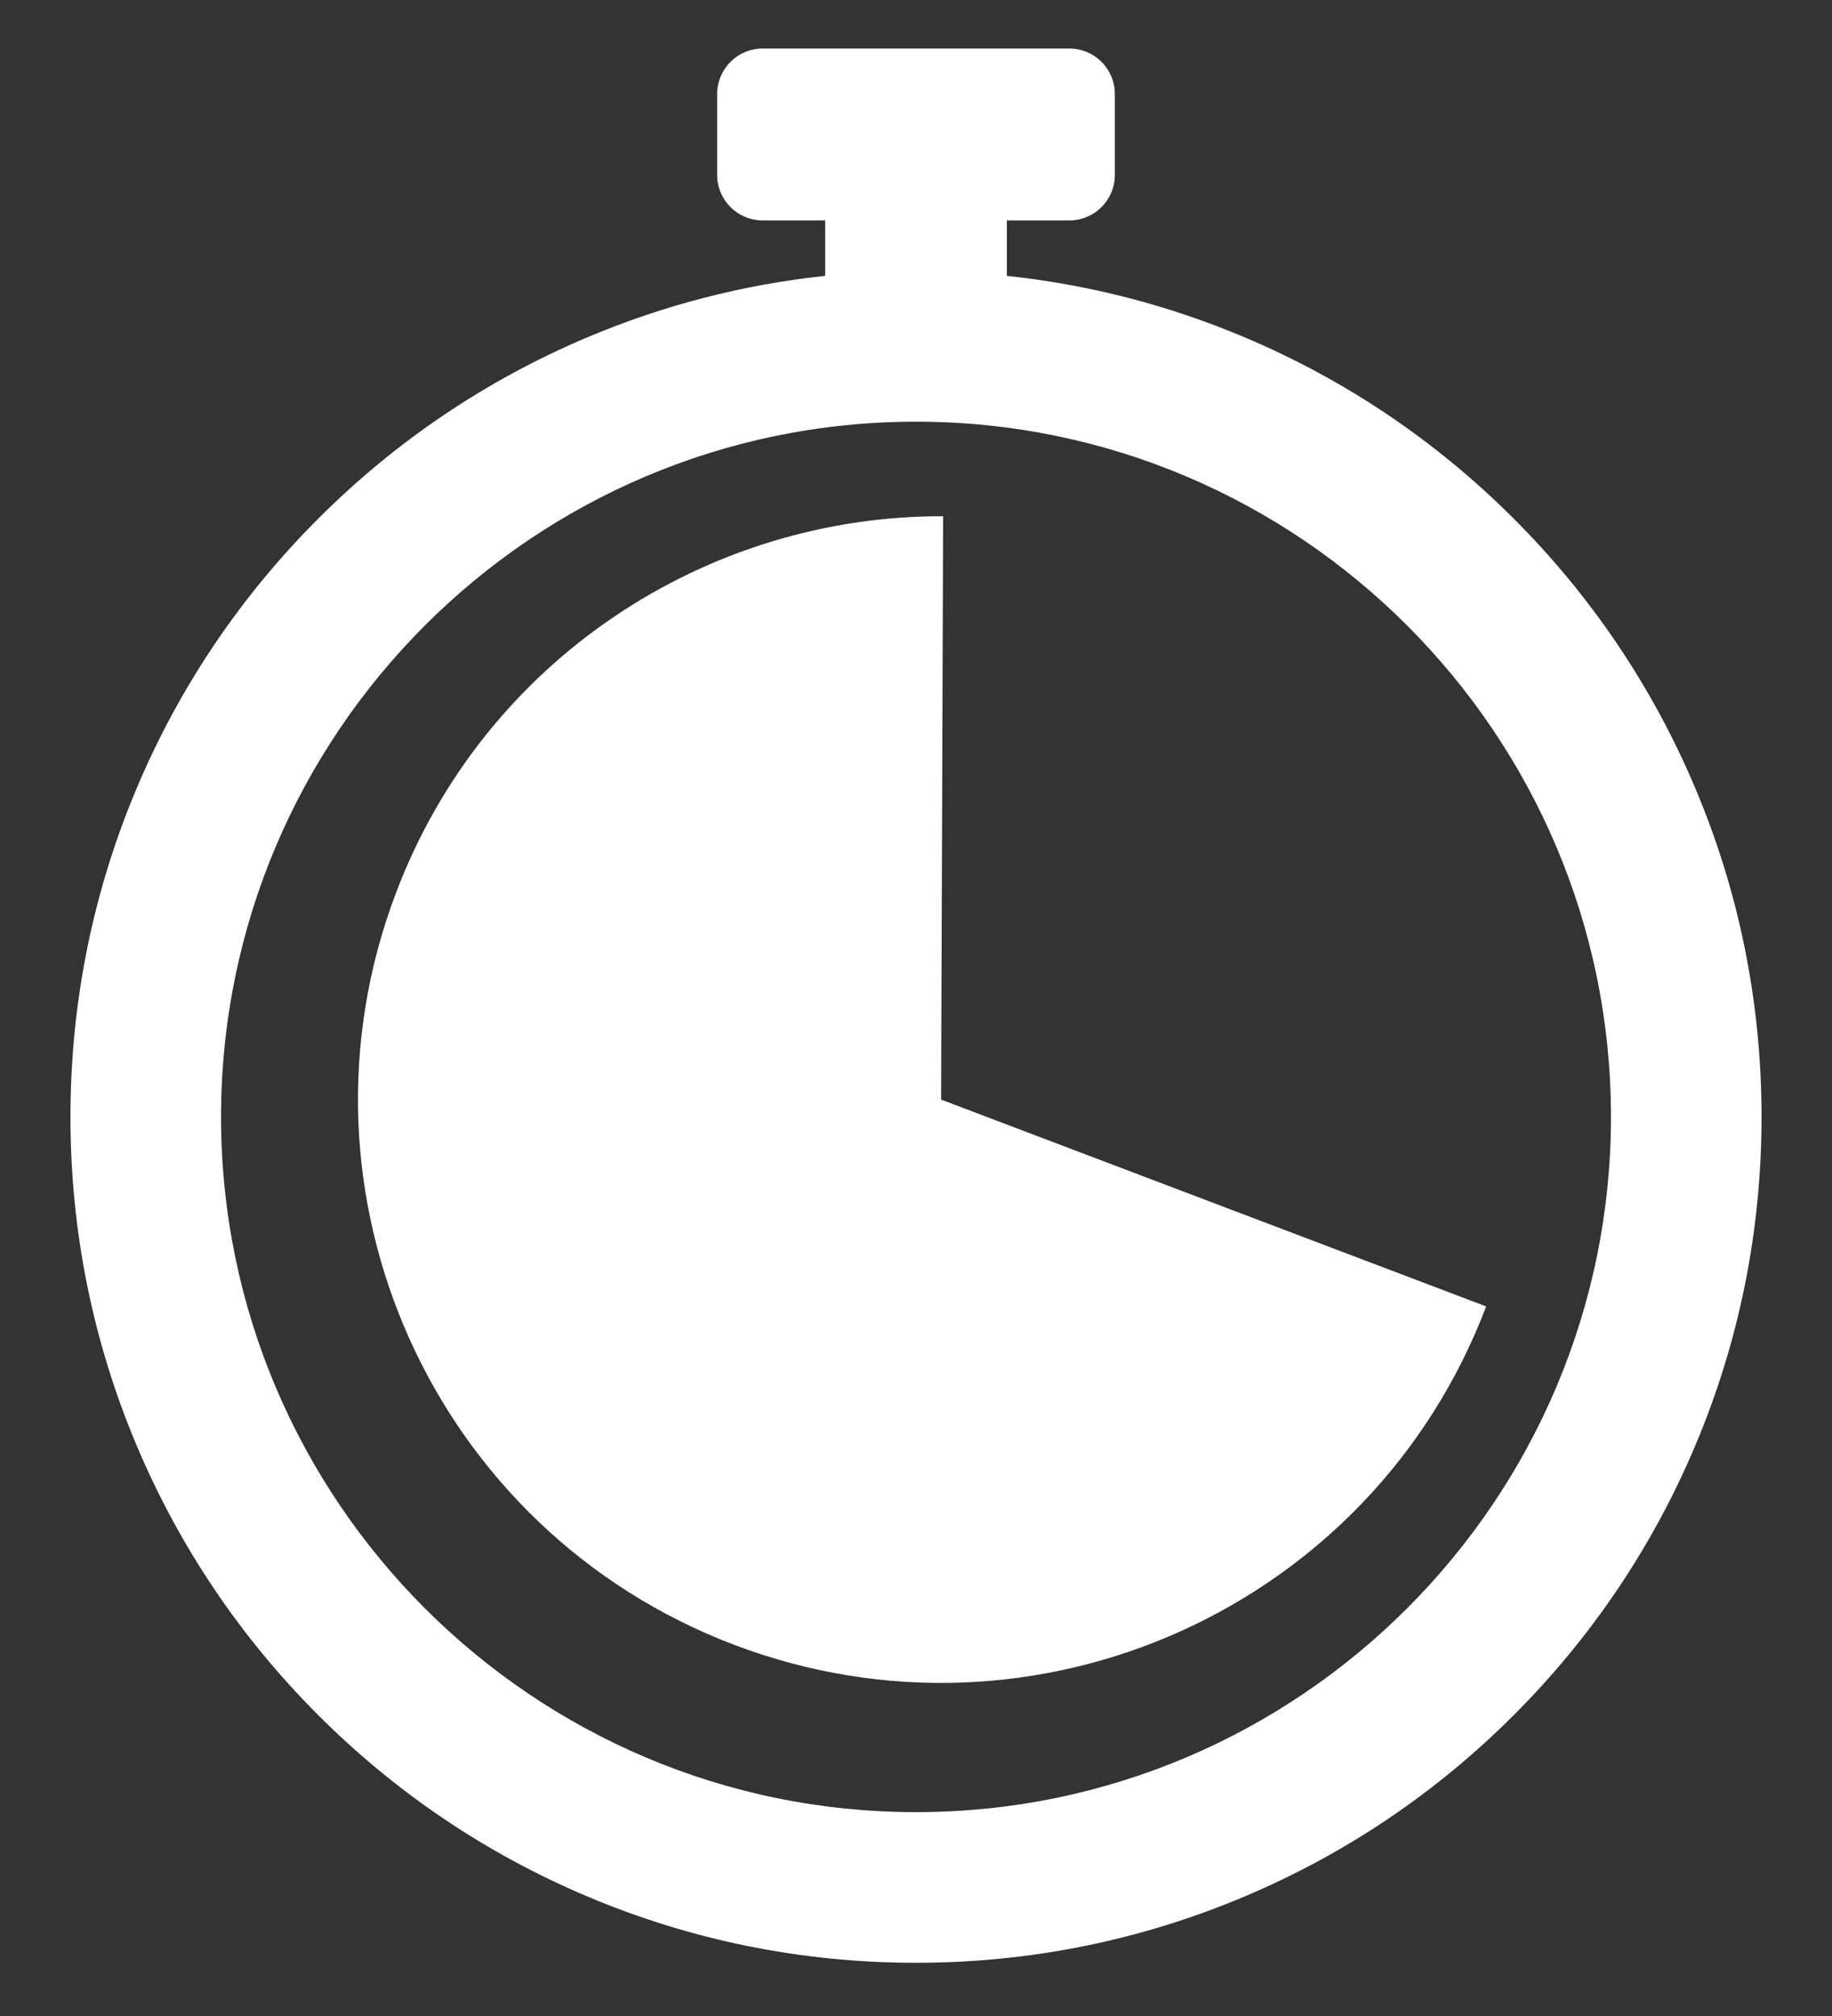 <?xml version="1.0" encoding="utf-8"?>
<!-- Generator: Adobe Illustrator 14.0.0, SVG Export Plug-In . SVG Version: 6.00 Build 43363)  -->
<!DOCTYPE svg PUBLIC "-//W3C//DTD SVG 1.1//EN" "http://www.w3.org/Graphics/SVG/1.1/DTD/svg11.dtd">
<svg version="1.1" id="Layer_1" xmlns="http://www.w3.org/2000/svg" xmlns:xlink="http://www.w3.org/1999/xlink" x="0px" y="0px"
	 width="130px" height="143px" viewBox="0 0 130 143" enable-background="new 0 0 130 143" xml:space="preserve">
<rect x="0" y="0" width="130" height="143" fill="#333333" stroke="none"/>
<path fill="#FFFFFF" d="M65,128.54c-27.192,0-49.314-22.124-49.314-49.315c0-27.193,22.122-49.314,49.314-49.314
	c27.192,0,49.315,22.121,49.315,49.314C114.314,106.416,92.191,128.54,65,128.54 M120.281,55.868
	c-3.021-7.144-7.348-13.561-12.855-19.069c-5.509-5.508-11.925-9.834-19.068-12.856c-5.421-2.293-11.086-3.755-16.911-4.375v-3.932
	h4.433c1.785,0,3.23-1.446,3.23-3.231V6.672c0-1.784-1.445-3.23-3.23-3.23H54.12c-1.786,0-3.231,1.447-3.231,3.23v5.732
	c0,1.785,1.446,3.231,3.231,3.231h4.434v3.932c-5.825,0.62-11.49,2.083-16.911,4.375c-7.144,3.022-13.562,7.349-19.069,12.856
	c-5.508,5.508-9.833,11.925-12.856,19.069C6.588,63.269,5,71.127,5,79.225s1.588,15.957,4.718,23.356
	c3.023,7.145,7.348,13.561,12.856,19.07c5.507,5.509,11.925,9.833,19.069,12.855c7.4,3.131,15.258,4.719,23.356,4.719
	c8.099,0,15.956-1.588,23.358-4.719c7.144-3.022,13.56-7.347,19.068-12.855c5.508-5.51,9.834-11.926,12.855-19.07
	C123.412,95.18,125,87.322,125,79.225S123.412,63.269,120.281,55.868"/>
<path fill="#FFFFFF" d="M66.925,36.619C50.184,36.563,34.39,46.748,28.103,63.324c-8.104,21.362,2.644,45.248,24.005,53.351
	c21.361,8.102,45.246-2.646,53.351-24.007L66.781,77.997L66.925,36.619z"/>
</svg>
